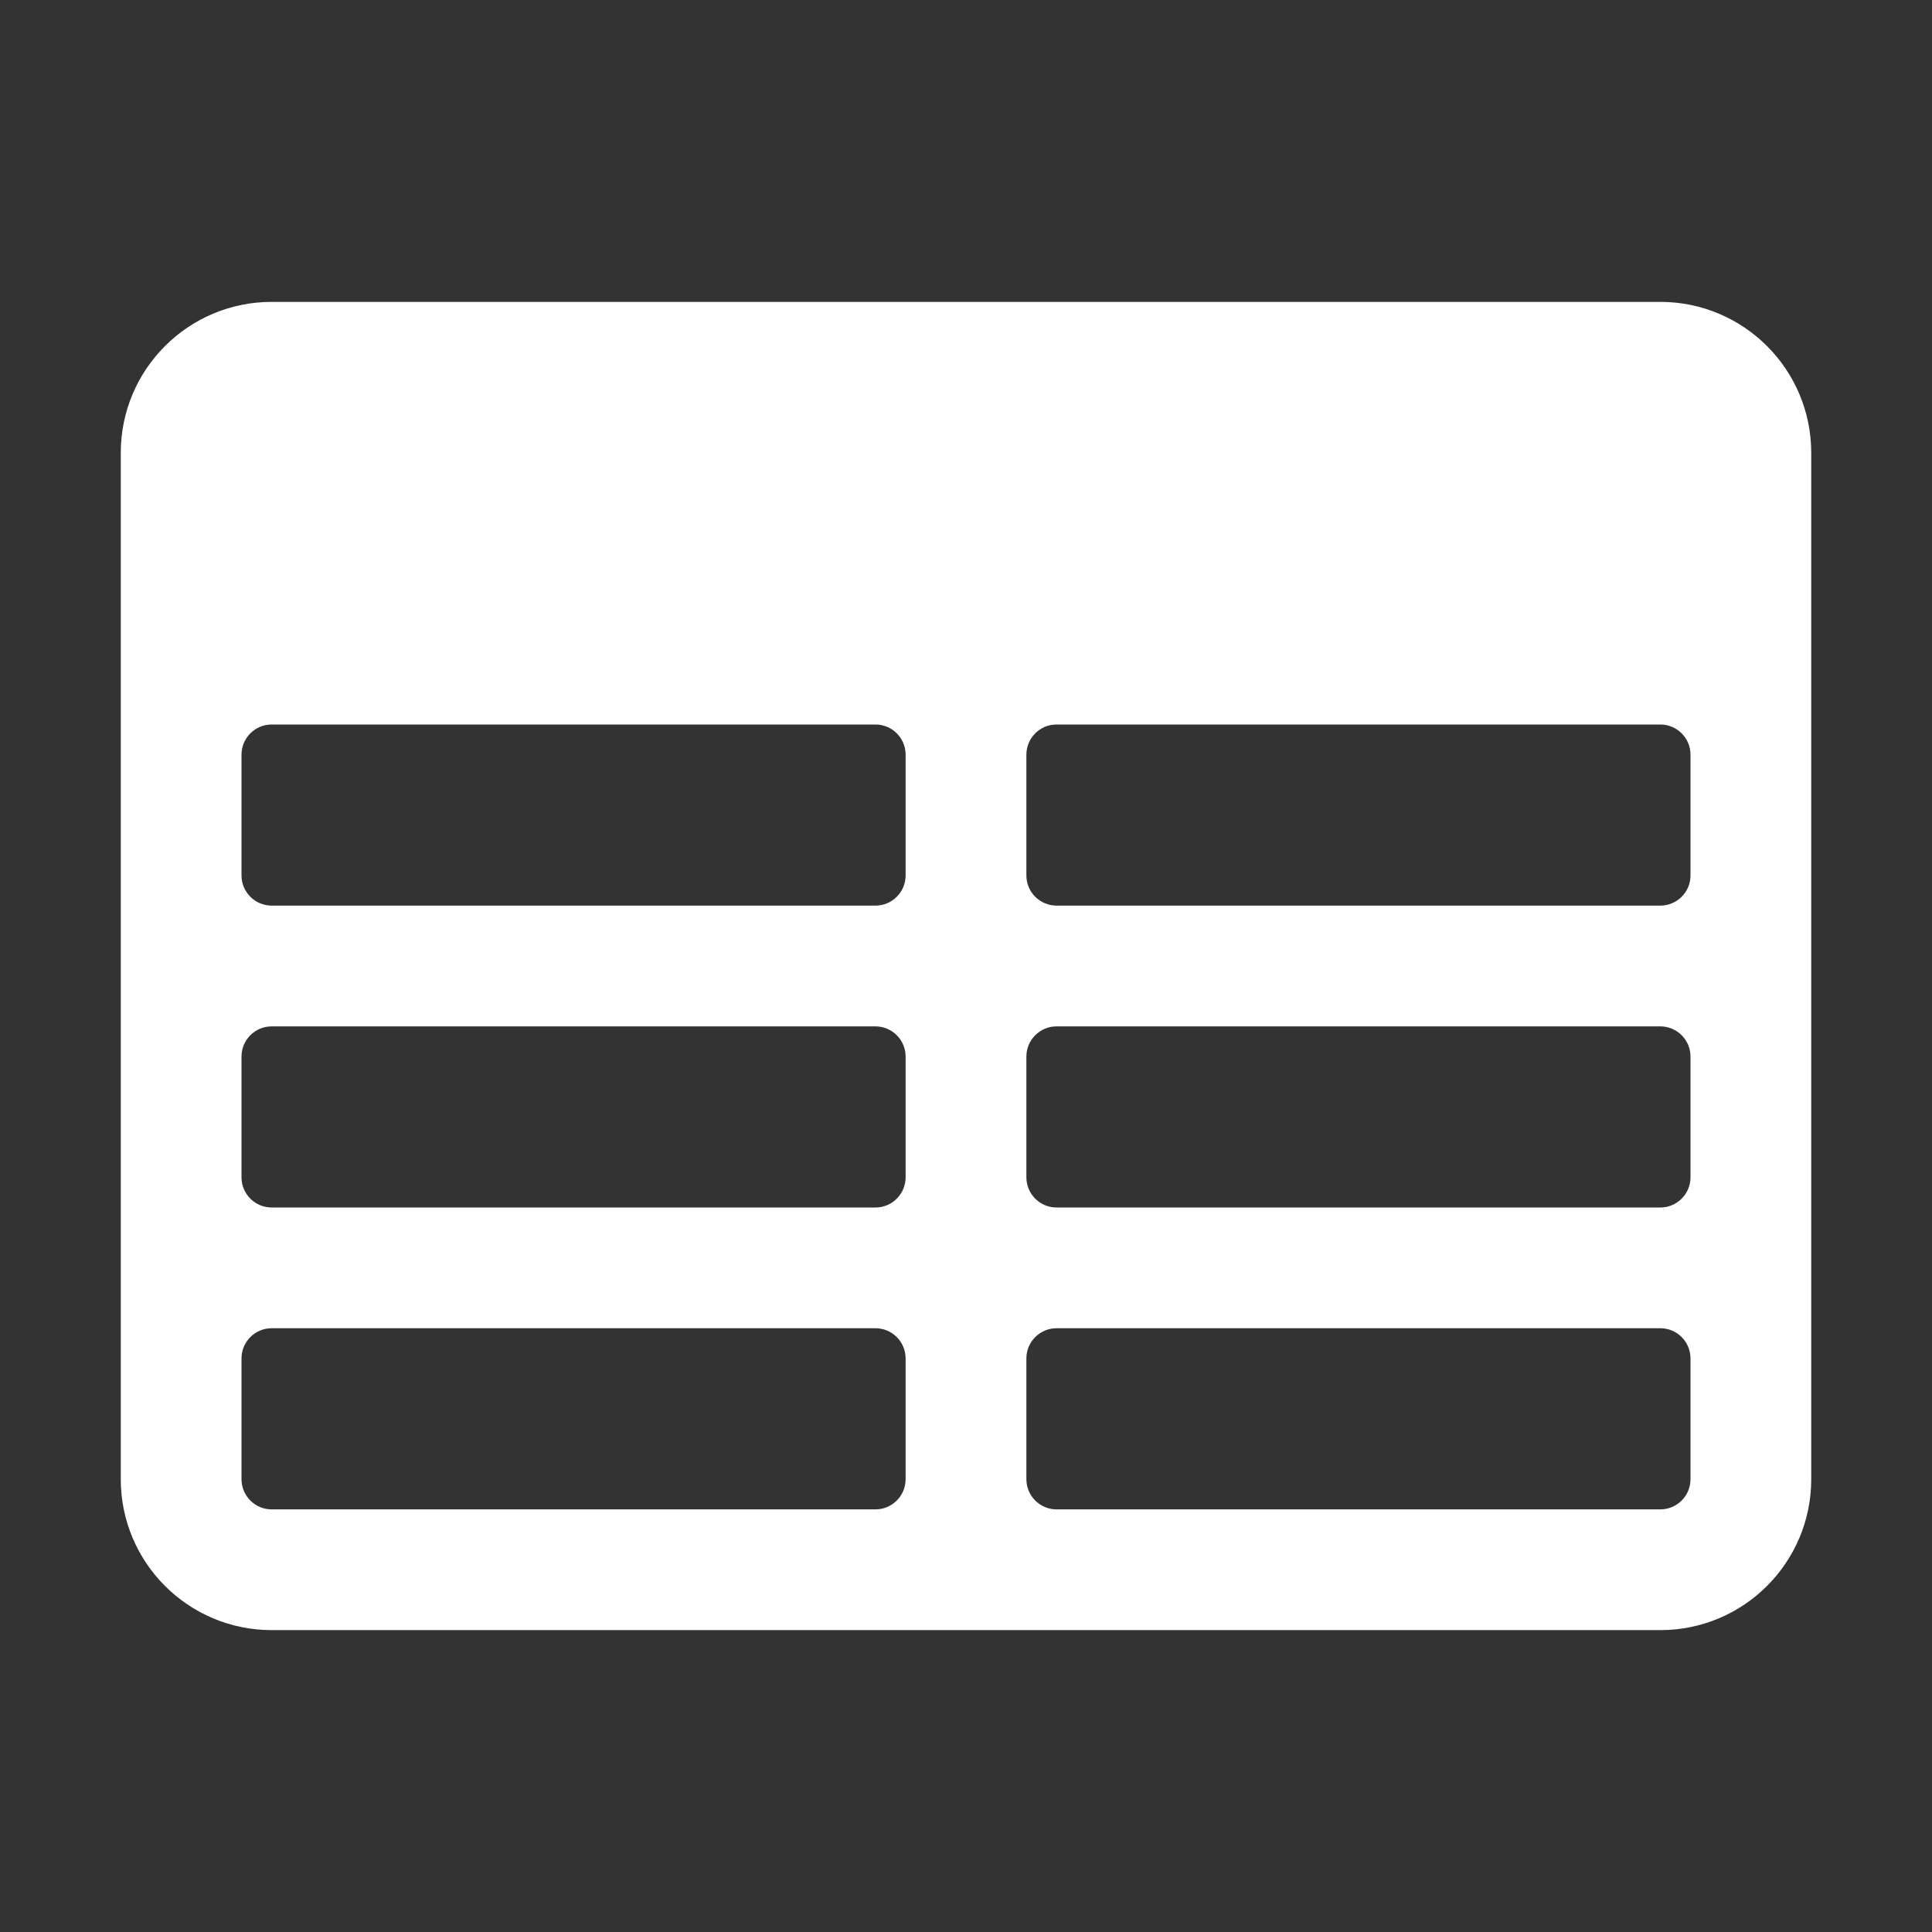 <svg width="55" height="55" viewBox="0 0 55 55" fill="none" xmlns="http://www.w3.org/2000/svg">
<rect x="0" y="0" width="55" height="55" fill="#333333" stroke="none"/>
<path fill-rule="evenodd" clip-rule="evenodd" d="M3.438 12.891C3.438 10.518 5.361 8.594 7.734 8.594H47.266C49.639 8.594 51.562 10.518 51.562 12.891V42.109C51.562 44.483 49.639 46.406 47.266 46.406H7.734C5.361 46.406 3.438 44.483 3.438 42.109V12.891ZM48.125 21.484C48.125 21.01 47.74 20.625 47.266 20.625H30.078C29.604 20.625 29.219 21.01 29.219 21.484V24.922C29.219 25.396 29.604 25.781 30.078 25.781H47.266C47.74 25.781 48.125 25.396 48.125 24.922V21.484ZM48.125 30.078C48.125 29.604 47.74 29.219 47.266 29.219H30.078C29.604 29.219 29.219 29.604 29.219 30.078V33.516C29.219 33.99 29.604 34.375 30.078 34.375H47.266C47.74 34.375 48.125 33.99 48.125 33.516V30.078ZM48.125 38.672C48.125 38.197 47.74 37.812 47.266 37.812H30.078C29.604 37.812 29.219 38.197 29.219 38.672V42.109C29.219 42.584 29.604 42.969 30.078 42.969H47.266C47.74 42.969 48.125 42.584 48.125 42.109V38.672ZM24.922 42.969C25.396 42.969 25.781 42.584 25.781 42.109V38.672C25.781 38.197 25.396 37.812 24.922 37.812H7.734C7.26 37.812 6.875 38.197 6.875 38.672V42.109C6.875 42.584 7.26 42.969 7.734 42.969H24.922ZM7.734 34.375H24.922C25.396 34.375 25.781 33.99 25.781 33.516V30.078C25.781 29.604 25.396 29.219 24.922 29.219H7.734C7.26 29.219 6.875 29.604 6.875 30.078V33.516C6.875 33.99 7.26 34.375 7.734 34.375ZM7.734 25.781H24.922C25.396 25.781 25.781 25.396 25.781 24.922V21.484C25.781 21.01 25.396 20.625 24.922 20.625H7.734C7.26 20.625 6.875 21.01 6.875 21.484V24.922C6.875 25.396 7.26 25.781 7.734 25.781Z" fill="white"/>
</svg>
